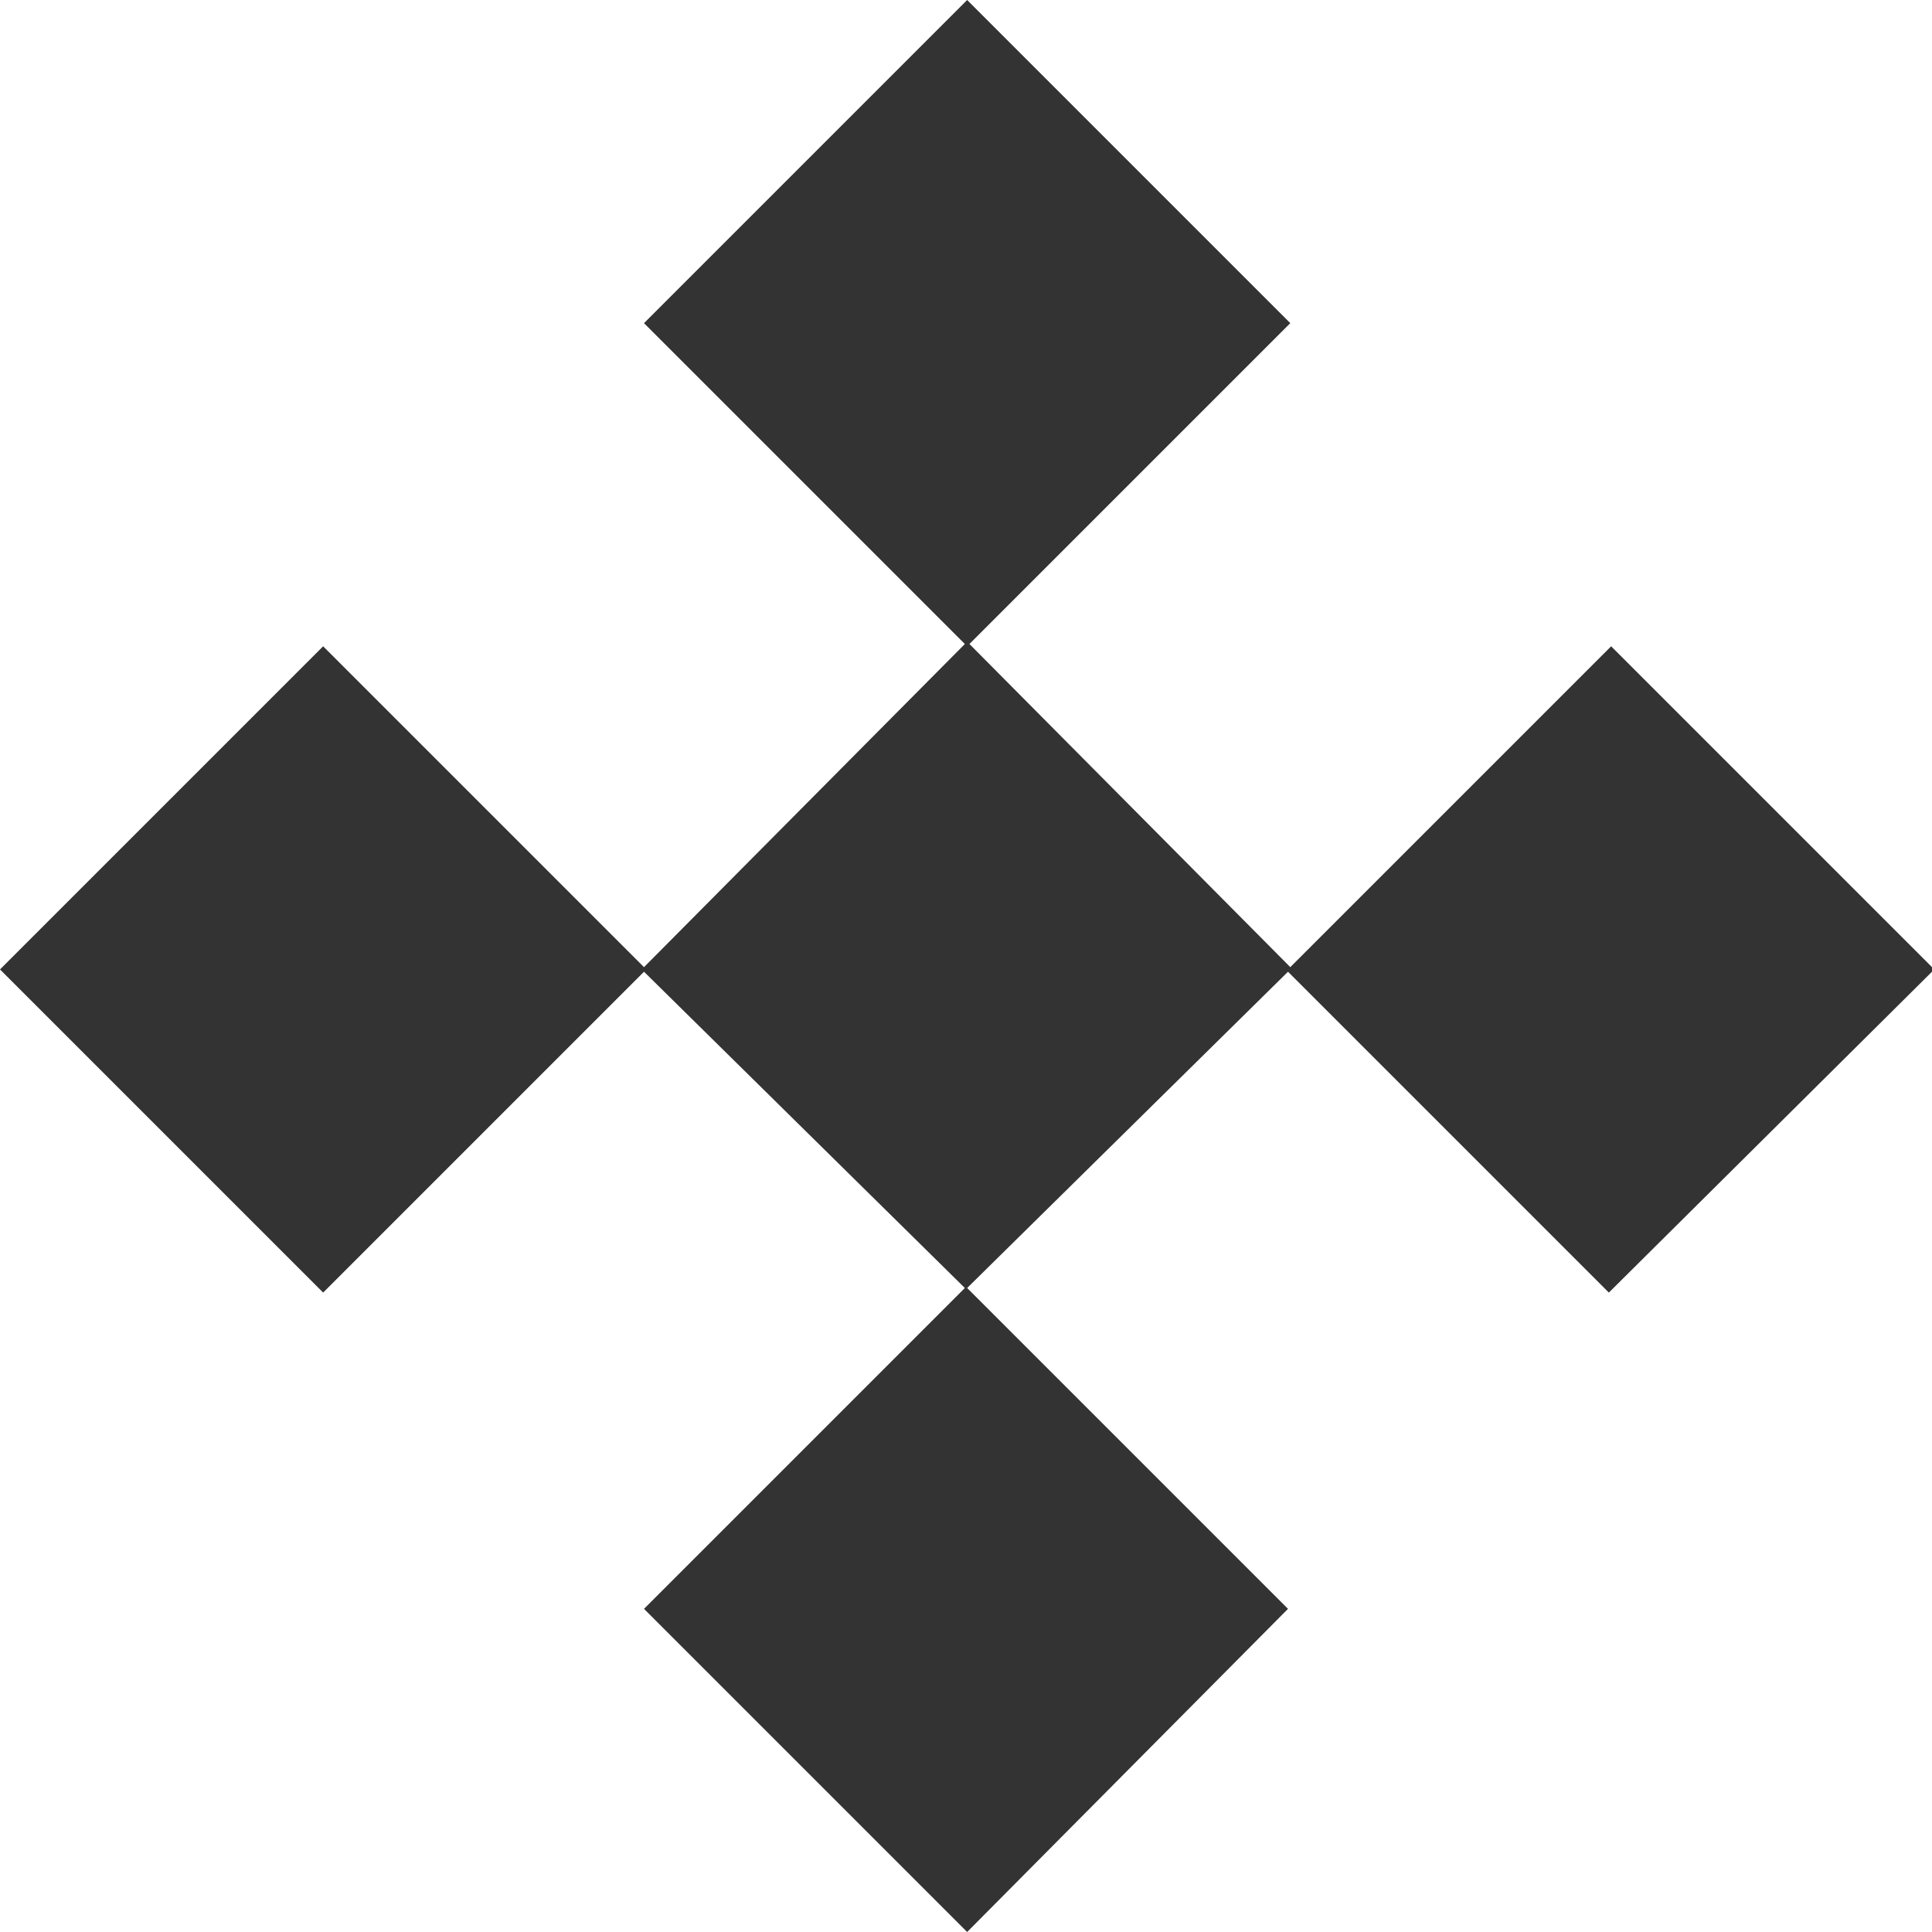 <?xml version="1.0" encoding="utf-8"?>
<!-- Generator: Adobe Illustrator 18.0.0, SVG Export Plug-In . SVG Version: 6.00 Build 0)  -->
<!DOCTYPE svg PUBLIC "-//W3C//DTD SVG 1.1//EN" "http://www.w3.org/Graphics/SVG/1.1/DTD/svg11.dtd">
<svg version="1.1" id="Livello_1" xmlns="http://www.w3.org/2000/svg" xmlns:xlink="http://www.w3.org/1999/xlink" x="0px" y="0px"
	 viewBox="0 0 84.3 84.3" enable-background="new 0 0 84.3 84.3" xml:space="preserve">
<path fill-rule="evenodd" clip-rule="evenodd" fill="#333333" d="M28.1,70.2l14-14l-14-13.8l-14,14L0,42.3l14.1-14.1l14,14l14-14.1
	l-14-14L42.2,0l14.1,14.1l-14,14l14,14.1l14-14l14.1,14.1L70.2,56.4l-14-14l-14,13.8l14,14L42.2,84.3L28.1,70.2z"/>
</svg>
